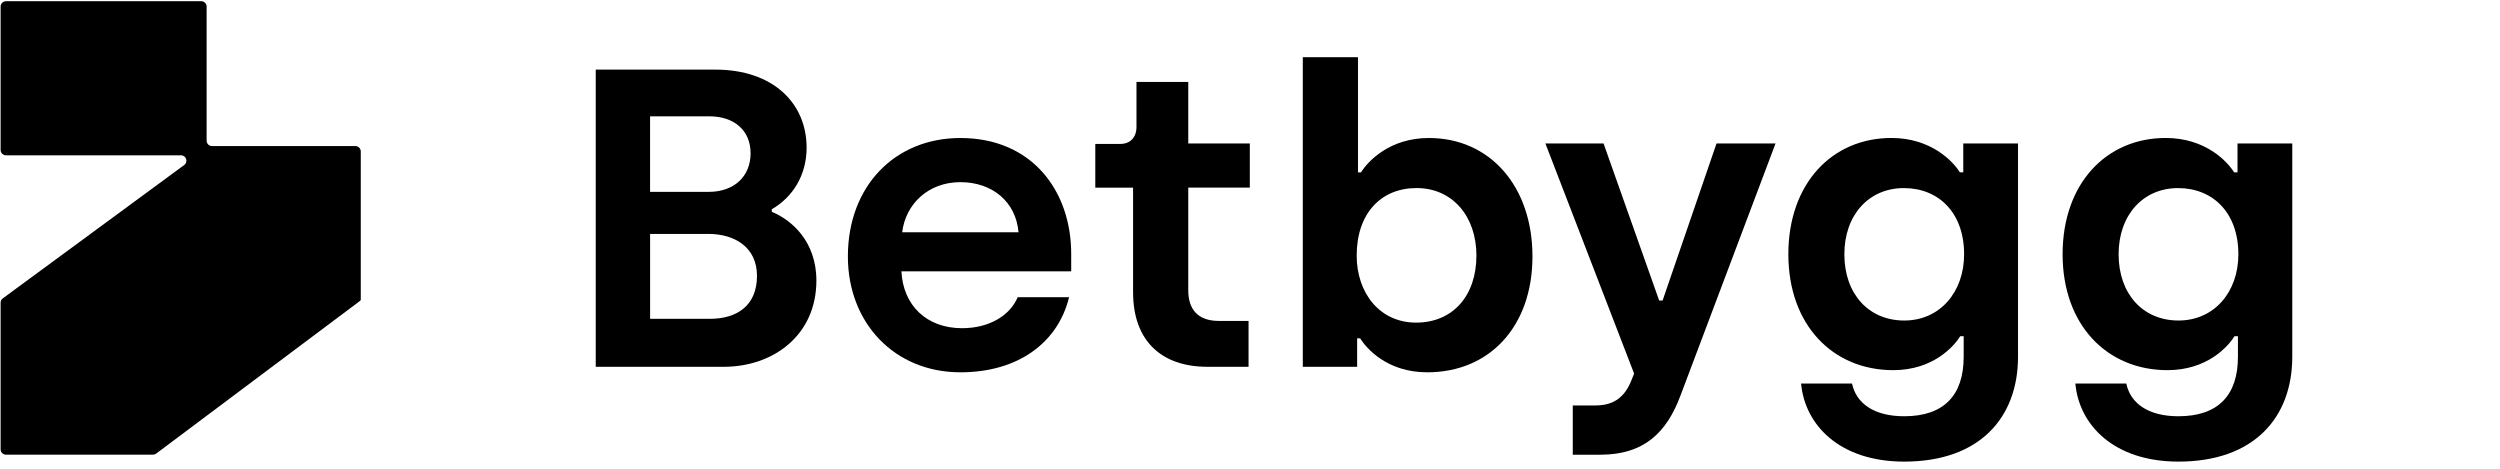 <svg xmlns="http://www.w3.org/2000/svg" width="144" height="27" viewBox="0 0 144 27" fill="none"><path d="M11.901 8.107V0.378C11.901 0.207 11.761 0.069 11.591 0.069H0.344C0.175 0.069 0.035 0.209 0.035 0.378V8.637C0.035 8.809 0.175 8.946 0.344 8.946H10.426C10.726 8.946 10.851 9.329 10.609 9.506L0.161 17.186C0.082 17.244 0.035 17.337 0.035 17.435V25.88C0.035 26.052 0.175 26.189 0.344 26.189H8.81C8.876 26.189 8.942 26.167 8.995 26.127L20.755 17.318C20.77 17.303 20.78 17.259 20.78 17.259V8.724C20.78 8.552 20.64 8.414 20.471 8.414H12.212C12.04 8.414 11.903 8.275 11.903 8.105L11.901 8.107Z" fill="black"></path><path d="M34.314 4.01H41.204C44.53 4.01 46.461 5.943 46.461 8.509C46.461 10.074 45.678 11.345 44.456 12.053V12.201C45.582 12.664 47.024 13.888 47.024 16.162C47.024 19.317 44.53 21.127 41.694 21.127H34.314V4.01ZM40.813 11.052C42.305 11.052 43.234 10.147 43.234 8.827C43.234 7.507 42.28 6.7 40.862 6.7H37.444V11.052H40.813ZM40.887 18.364C42.476 18.364 43.602 17.582 43.602 15.894C43.602 14.207 42.282 13.473 40.791 13.473H37.446V18.364H40.889H40.887Z" fill="black"></path><path d="M48.838 14.771C48.838 10.711 51.553 7.949 55.319 7.949C59.452 7.949 61.701 11.005 61.701 14.623V15.627H51.921C52.019 17.582 53.363 18.904 55.417 18.904C56.982 18.904 58.179 18.17 58.62 17.118H61.579C60.943 19.735 58.645 21.445 55.319 21.445C51.529 21.445 48.838 18.61 48.838 14.771ZM58.667 13.377C58.52 11.641 57.176 10.492 55.317 10.492C53.458 10.492 52.162 11.763 51.966 13.377H58.666H58.667Z" fill="black"></path><path d="M65.265 16.848V10.809H63.089V8.29H64.531C65.093 8.29 65.461 7.924 65.461 7.311V4.719H68.444V8.264H71.989V10.807H68.444V16.724C68.444 17.801 68.981 18.485 70.205 18.485H71.917V21.127H69.545C66.879 21.127 65.267 19.611 65.267 16.848H65.265Z" fill="black"></path><path d="M78.343 19.488H78.171V21.127H75.041V3.295H78.22V9.929H78.392C78.807 9.269 80.055 7.949 82.304 7.949C85.825 7.949 88.27 10.736 88.27 14.771C88.27 18.806 85.8 21.445 82.206 21.445C79.859 21.445 78.686 20.027 78.343 19.49V19.488ZM85.042 14.72C85.042 12.446 83.649 10.832 81.594 10.832C79.538 10.832 78.145 12.299 78.145 14.72C78.145 16.871 79.465 18.583 81.569 18.583C83.673 18.583 85.042 17.043 85.042 14.72Z" fill="black"></path><path d="M90.589 23.353H91.909C93.01 23.353 93.621 22.816 93.987 21.862L94.125 21.519L89.015 8.265H92.365L95.569 17.312H95.765L98.871 8.265H102.27L96.802 22.767C95.995 24.943 94.675 26.191 92.181 26.191H90.591V23.355L90.589 23.353Z" fill="black"></path><path d="M119.54 22.092H122.474C122.719 23.242 123.744 23.976 125.481 23.976C127.779 23.976 128.905 22.754 128.905 20.552V19.366H128.709C128.341 19.952 127.144 21.321 124.845 21.321C121.372 21.321 118.806 18.728 118.806 14.646C118.806 10.564 121.325 7.947 124.747 7.947C127.021 7.947 128.292 9.291 128.684 9.927H128.881V8.264H132.035V20.55C132.035 24.047 129.835 26.589 125.481 26.589C121.765 26.589 119.758 24.487 119.54 22.09V22.092ZM128.93 14.648C128.93 12.252 127.463 10.834 125.456 10.834C123.45 10.834 122.032 12.374 122.032 14.648C122.032 16.922 123.426 18.462 125.481 18.462C127.536 18.462 128.93 16.824 128.93 14.648Z" fill="black"></path><path d="M103.743 22.092H106.677C106.922 23.242 107.947 23.976 109.684 23.976C111.982 23.976 113.108 22.754 113.108 20.552V19.366H112.912C112.544 19.952 111.347 21.321 109.049 21.321C105.575 21.321 103.009 18.728 103.009 14.646C103.009 10.564 105.528 7.947 108.951 7.947C111.225 7.947 112.495 9.291 112.888 9.927H113.084V8.264H116.238V20.55C116.238 24.047 114.038 26.589 109.684 26.589C105.968 26.589 103.961 24.487 103.743 22.09V22.092ZM113.133 14.648C113.133 12.252 111.666 10.834 109.66 10.834C107.653 10.834 106.235 12.374 106.235 14.648C106.235 16.922 107.629 18.462 109.684 18.462C111.739 18.462 113.133 16.824 113.133 14.648Z" fill="black"></path></svg>